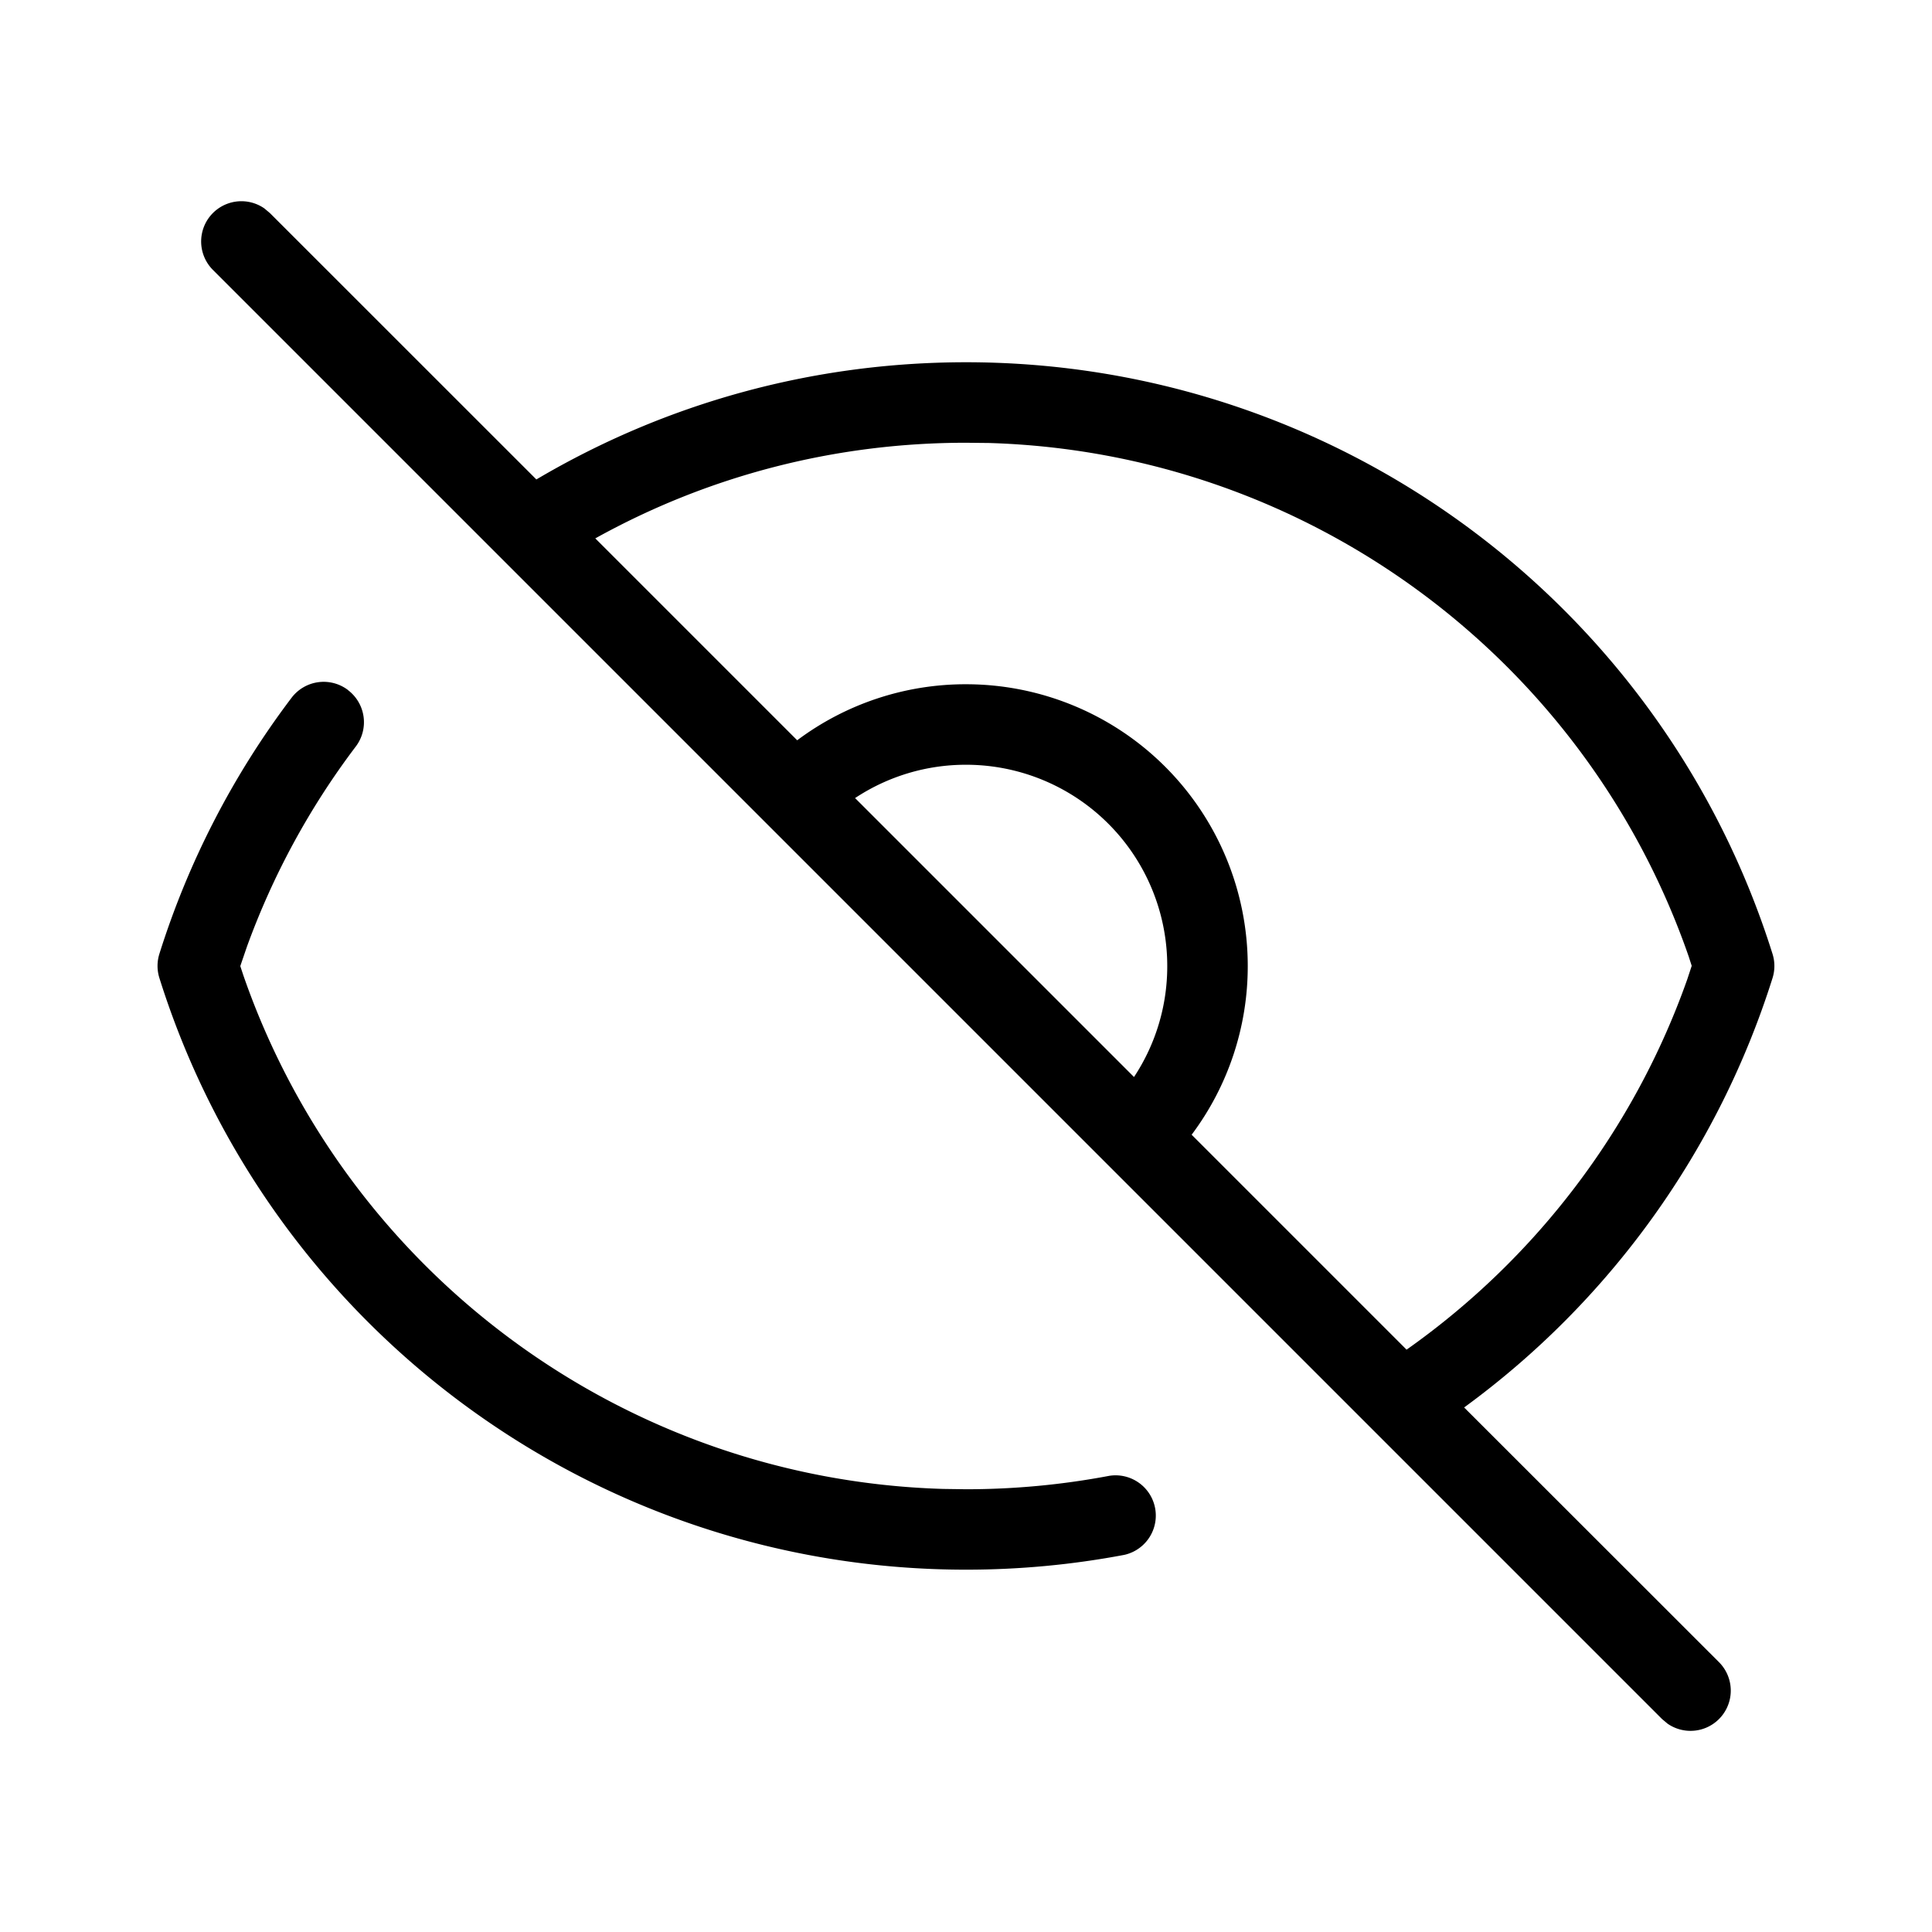 <svg xmlns="http://www.w3.org/2000/svg" viewBox="0 0 24 24" fill="currentColor"><path d="M3.284 2.589l.069.058 3.31 3.309C8.265 5.009 10.095 4.5 12 4.5c4.62 0 8.656 3.01 10.019 7.35a.5.5 0 0 1 0 .3 10.52 10.52 0 0 1-3.831 5.334l3.165 3.163a.5.5 0 0 1-.638.765l-.069-.058-18-18a.5.5 0 0 1 .638-.765zm1.039 5.984a.5.5 0 0 1 .097.7 9.48 9.48 0 0 0-1.354 2.491l-.081.237.038.115c1.281 3.695 4.727 6.262 8.693 6.38l.284.004a9.55 9.55 0 0 0 1.781-.167.5.5 0 0 1 .186.982 10.55 10.55 0 0 1-1.968.184c-4.62 0-8.656-3.01-10.019-7.35a.5.5 0 0 1 0-.3 10.47 10.47 0 0 1 1.642-3.181.5.5 0 0 1 .7-.097zM12 5.5c-1.636 0-3.211.414-4.605 1.188l2.508 2.508A3.49 3.49 0 0 1 12 8.5a3.5 3.5 0 0 1 3.5 3.5 3.49 3.49 0 0 1-.697 2.096l2.67 2.67c1.607-1.134 2.831-2.743 3.487-4.601l.055-.167-.037-.115c-1.281-3.695-4.727-6.262-8.693-6.38L12 5.5zm0 4a2.49 2.49 0 0 0-1.378.414l3.465 3.465A2.49 2.49 0 0 0 14.5 12 2.5 2.5 0 0 0 12 9.5z"/></svg>
